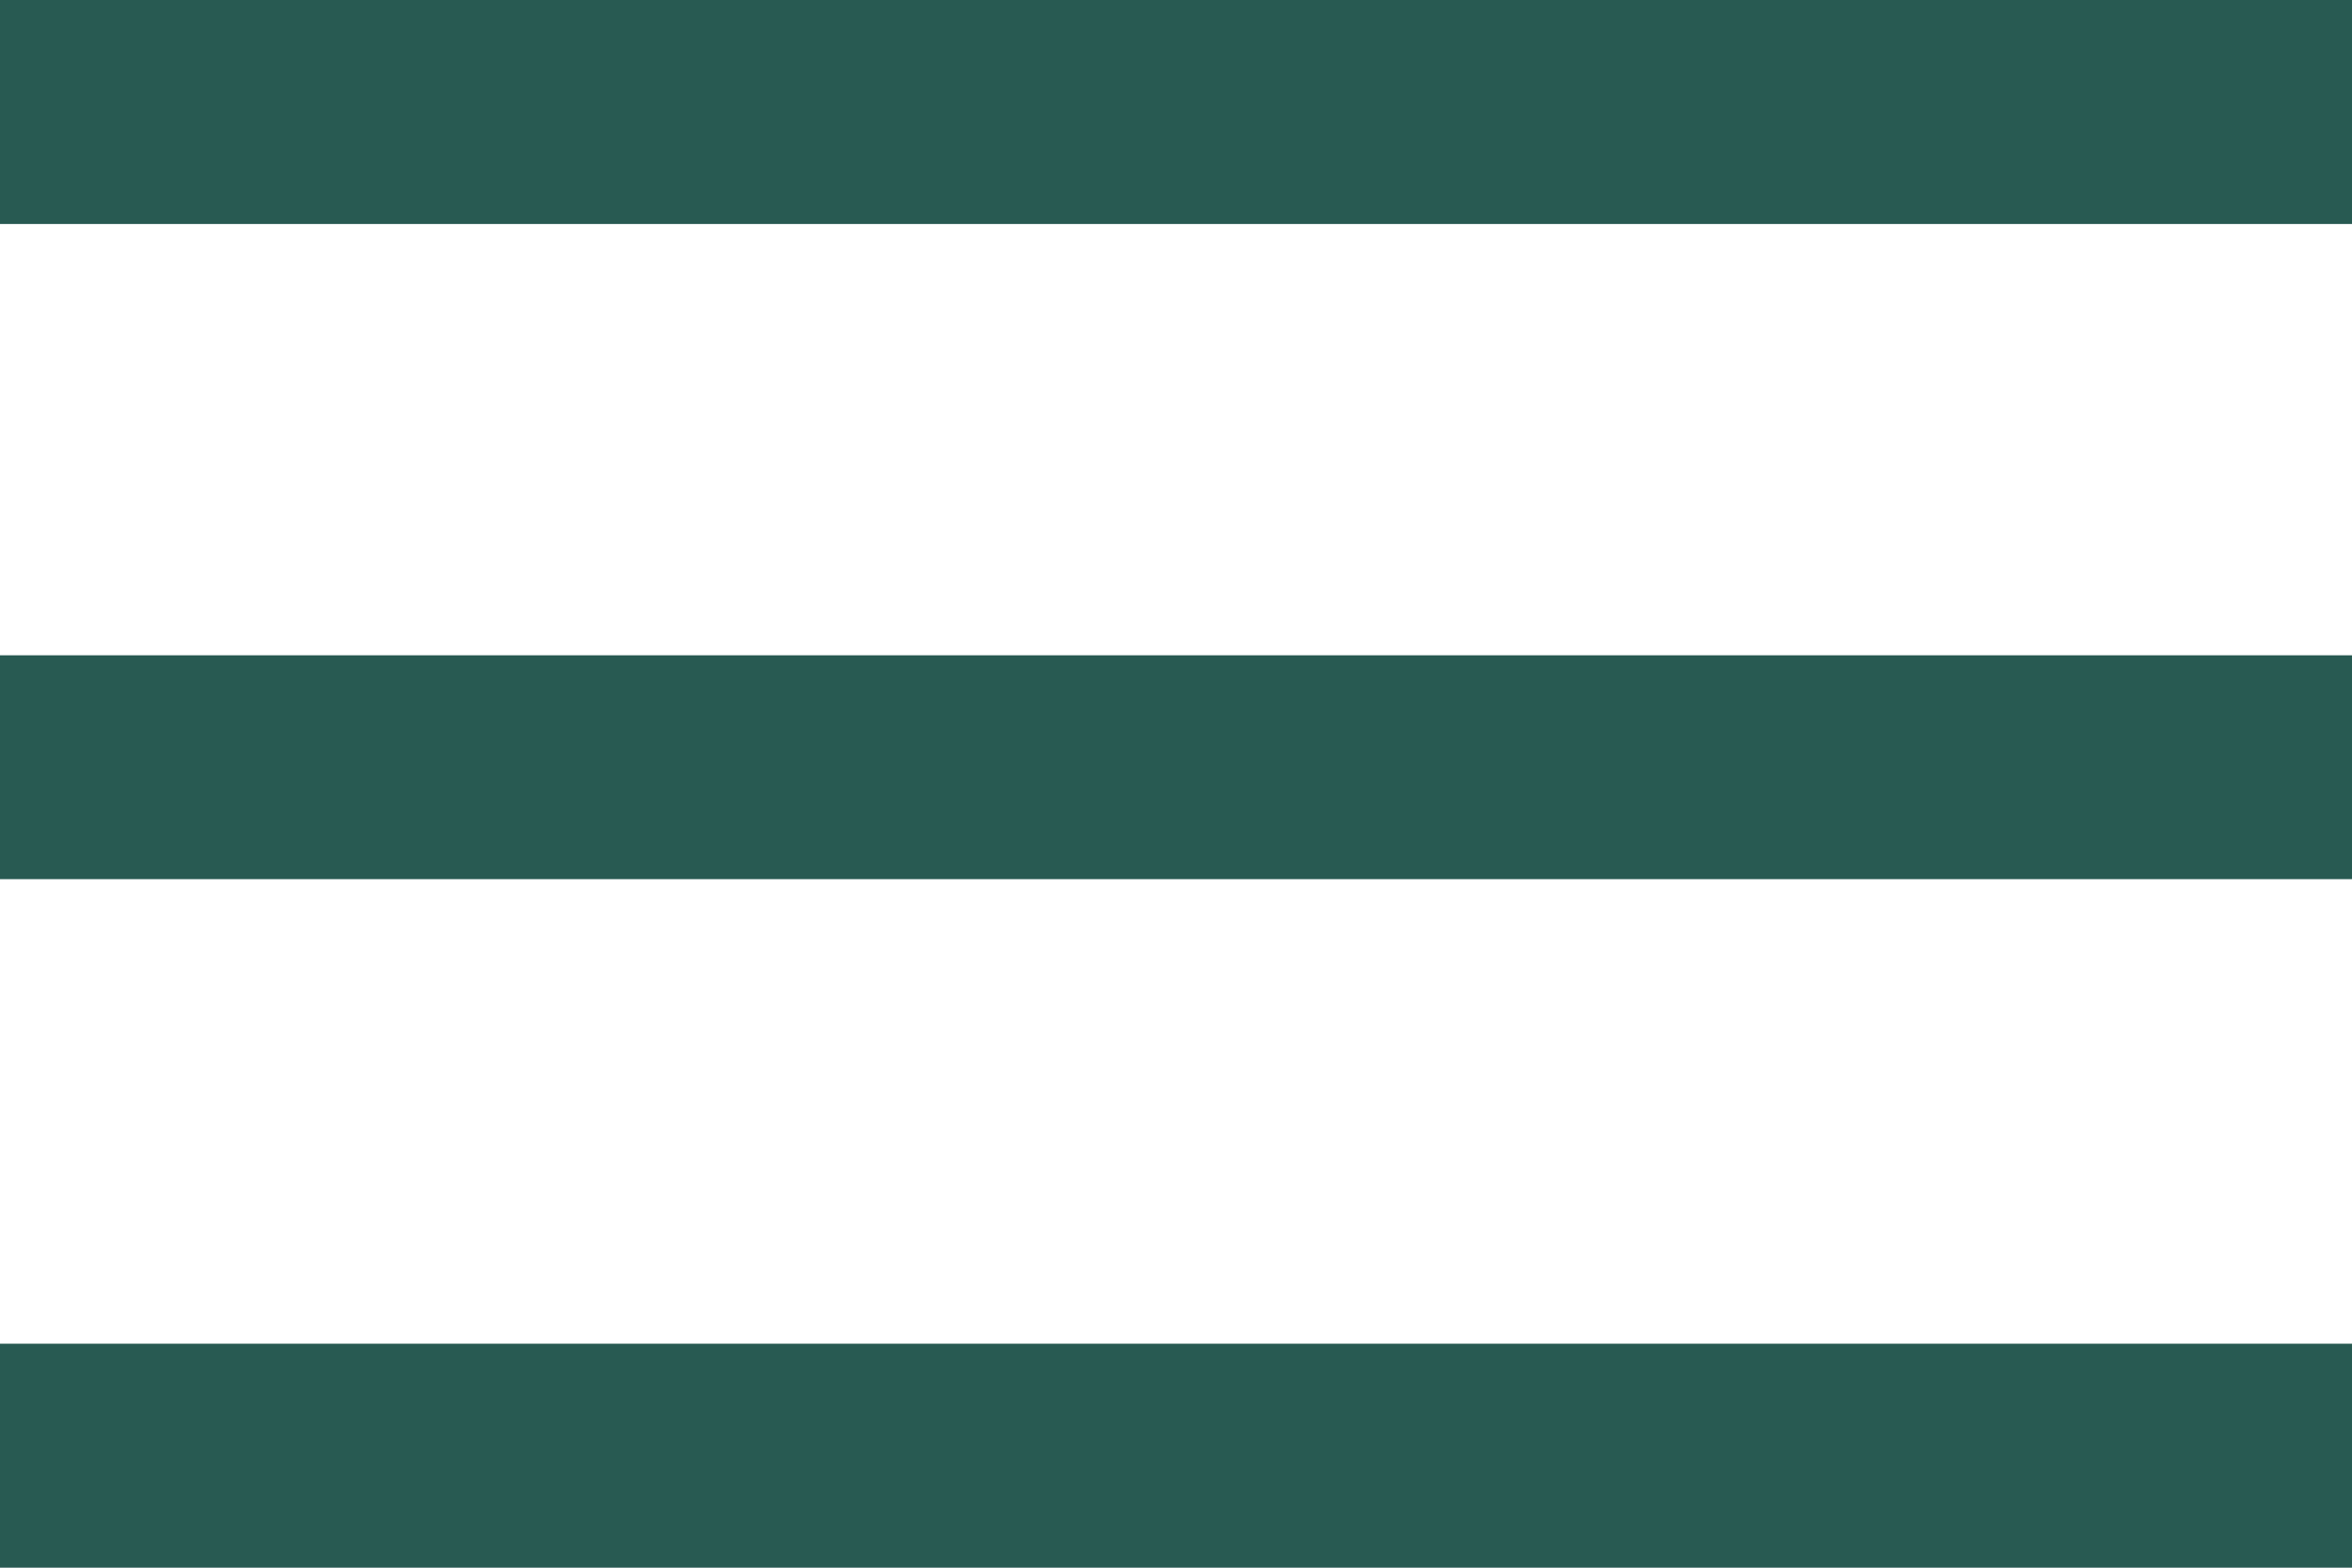 <svg width="24" height="16" viewBox="0 0 24 16" fill="none" xmlns="http://www.w3.org/2000/svg">
<path fill-rule="evenodd" clip-rule="evenodd" d="M0 0H24V2.286H0V0ZM0 8.973V6.688H24V8.973H0ZM0 16V13.714H24V16H0Z" fill="#285A52"/>
</svg>
